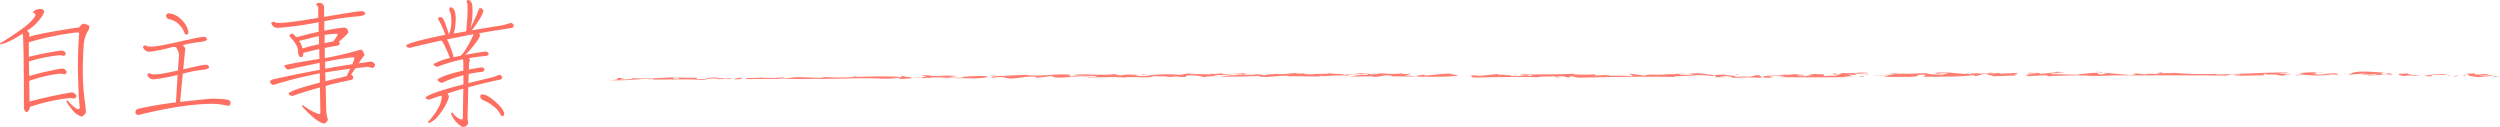 <svg xmlns="http://www.w3.org/2000/svg" width="789.88" height="40.09" viewBox="0 0 789.88 40.09"><title>ttl_independent</title><g data-name="レイヤー 2"><path d="M10.31 4c.41-.75 1.33-1.14 2.77-1.17.62.19.92.55.89 1.08a14.47 14.47 0 0 1-5.06 5.56 2.57 2.57 0 0 0-.38.23 2.44 2.44 0 0 1 .8 1 7.52 7.52 0 0 0-.14.94q3.29-1.12 15.84-3a4.82 4.82 0 0 1 1.13-1.14 4.36 4.36 0 0 1 2.06.66 2.63 2.63 0 0 1-.52 1.78 9.76 9.76 0 0 0-1.26 4.54q-.24 3.06-.28 7.6a73.8 73.8 0 0 0 .51 9.05 43.21 43.21 0 0 1 .47 4.35 2.21 2.21 0 0 1-1.41 1.36 6.18 6.18 0 0 1-2.9-2.15A19.76 19.76 0 0 1 21 32.11a.34.34 0 0 1 .38-.38 11.39 11.39 0 0 0 3.09 2.77.68.68 0 0 0 .75-.47q-.37-2.43-.61-12 0-6.93.42-11.48a.64.64 0 0 0-.56-.33 90.21 90.21 0 0 0-15.38 3.14c0 1.56 0 3.09.05 4.59a102.9 102.9 0 0 1 10.27-2 1.47 1.47 0 0 1 1.4 1.05 1 1 0 0 1-.7.65 5.17 5.17 0 0 0-1.36-.19 49.09 49.09 0 0 0-9.37 1.88h-.24c0 1.59.06 3.16.09 4.69a85.13 85.13 0 0 1 10.36-2.39 1.59 1.59 0 0 1 1.5 1.17 1 1 0 0 1-.75.7 4 4 0 0 0-1.5-.23 42.75 42.75 0 0 0-9.61 2.29q.06 3.24.1 6.52 5.91-1.63 13.26-2.91a1.75 1.75 0 0 1 1.6 1.22 1.11 1.11 0 0 1-.8.75 6.62 6.62 0 0 0-1.55-.15 59.37 59.37 0 0 0-12.32 2.75h-.14v.56a2.43 2.43 0 0 1-.94 1.17c-.53-.18-.83-.7-.89-1.54q0-19.41-.33-23a1 1 0 0 1 0-.37 38.05 38.05 0 0 1-3.8 2.25A13.21 13.21 0 0 1 .23 14a.26.26 0 0 1-.23-.31c1.94-1.13 4.14-2.56 6.61-4.31s4.08-3.29 4.64-4.69a1.11 1.11 0 0 0-.94-.69zM58.55 15.33l-.66 6.56q4.11-.89 5.3-1.17a12.28 12.28 0 0 1 2.11-.28 1.12 1.12 0 0 1 .79.84c-.21.38-.79.63-1.73.75a37.87 37.87 0 0 0-6.61 1.27l-.84 8.9q4.4-.51 9.56-1a30.76 30.76 0 0 1 5.53.3c.63.22.91.59.84 1.13s-.4.85-.93.79a19.94 19.94 0 0 0-5.35-.61q-8.85.11-22.87 3.52c-.6-.1-.89-.39-.89-.89 0-.69.48-1.08 1.36-1.17 3.15-.72 7-1.36 11.43-1.93l.52-8.67a53.14 53.14 0 0 1-7.64 1.41 2 2 0 0 1-1.92-1.45c0-.29.29-.46.89-.52.12.28.56.41 1.31.37q1.45.15 7.22-1.17a.74.74 0 0 1 .23 0l.38-5.11a5.64 5.64 0 0 0-1-2.3l-1-.09a45 45 0 0 1-7.4 1.54 2.08 2.08 0 0 1-2-1.5q0-.42 1-.51c.12.28.56.4 1.31.37q1.55.15 7.45-1.17l7.5-1.64a13.93 13.93 0 0 1 2.2-.28 1.14 1.14 0 0 1 .8.84c-.22.38-.8.63-1.73.75a34.63 34.63 0 0 0-6 1.08 2.26 2.26 0 0 1 .84 1.04zM53.3 6.05a1.28 1.28 0 0 1-.85-1.22 1 1 0 0 1 1-.61 6.22 6.22 0 0 1 3.89 2 7.08 7.08 0 0 1 2.2 3.89c0 .5-.23.78-.61.84a.85.85 0 0 1-.61-.37 6.45 6.45 0 0 0-1.92-3 5.79 5.79 0 0 0-3.1-1.53zM87.71 8.81a2.06 2.06 0 0 1-2-1.45c0-.28.31-.45.94-.52.09.25.53.38 1.31.38q2.34.13 11.58-1.41l1-.18V2.39a1.29 1.29 0 0 0-.61-.84.63.63 0 0 1 .75-.61 1.39 1.39 0 0 1 1.69 1.22l.05 3.18q6.84-1.17 8.81-1.45a24.16 24.16 0 0 1 3.37-.37 1.11 1.11 0 0 1 .8.84c-.22.37-.8.62-1.73.75a90.47 90.47 0 0 0-11.2 1.59v3a61.43 61.43 0 0 1 6.28-1c.78.06 1.22.6 1.31 1.6a13.11 13.11 0 0 1-2 2 6.67 6.67 0 0 1-.94.8 1.16 1.16 0 0 1 .19.56c0 .44-.27.71-.89.8-1.28.19-2.55.42-3.8.7v3.19A97.08 97.08 0 0 0 114 15.66c.5.12.89.72 1.17 1.78a18.18 18.18 0 0 0-1.82 2.56l4-.57a2.06 2.06 0 0 1 1.17 1 1.25 1.25 0 0 1-.8 1.08 5.58 5.58 0 0 0-1.59-.38q-2 .24-3.84.42c-.5.82-1 1.5-1.36 2.07.5.21.73.5.7.84s-.27.75-.89.84q-4 .8-7.83 1.83l.14 7.59a13 13 0 0 0 .52 2.91 1.49 1.49 0 0 1-1.36 1.41q-2.58-.79-6.8-5.44c0-.16.1-.27.38-.33a15.27 15.27 0 0 0 5.06 2.77c.22 0 .34-.22.37-.57l-.14-7.82q-4.39 1.17-8.67 2.67a1.84 1.84 0 0 1-1.17-.52c-.06-.31.09-.54.47-.7q2-1.12 9.33-3v-2.91a123.75 123.75 0 0 0-14.67 3.66 1.71 1.71 0 0 1-1.08-.94c.06-.4.41-.69 1-.84q7-1.59 14.72-3v-2.2Q94.88 21.1 91 22a1.49 1.49 0 0 1-1.08-1.4q2.72-.66 11-2l-.05-3.09c-1.75.37-3.44.78-5.06 1.21a1.81 1.81 0 0 1 0 .57c-.19.59-.44.86-.75.79-.6-.18-.89-.86-.89-2s-.85-2.67-2.63-4.55c-.12-.59.19-.89.94-.89a6.94 6.94 0 0 1 .94.94 3 3 0 0 0 .7.09q3.56-1 6.56-1.64v-3a110.32 110.32 0 0 1-12.97 1.78zM100.79 14l-.05-2.58q-1 .18-1.92.42-3 .8-4.32 1.08a7 7 0 0 1 1.08 2.39 43.67 43.67 0 0 1 5.21-1.31zm4.54-.94c.28-.41.58-.83.89-1.27l.47-.75a.29.29 0 0 0-.28-.37 29.82 29.82 0 0 0-3.84.37v2.58zm-2.58 6.42v2.25c2.81-.53 5.67-1 8.58-1.45a15.11 15.11 0 0 0 .61-1.74.46.46 0 0 0-.38-.47c-2.56.31-5.56.77-8.81 1.43zm0 3.38l.09 2.81q2.53-.66 5.54-1.31a9.32 9.32 0 0 0 1.21-.38q.38-.88 1-2.16a.14.14 0 0 0 .05-.09q-4.04.53-7.84 1.15zM142 2.86a.54.54 0 0 1 .42-.61 2 2 0 0 1 1.27 1.36 7.46 7.46 0 0 1 .28 2.48 16 16 0 0 1-.61 4.5c1.28-.21 2.6-.45 3.94-.7v-.14c.06-.47.14-1.37.23-2.72a38.14 38.14 0 0 0 .19-4.92 3.11 3.11 0 0 0-.33-1.69.65.65 0 0 1 .57-.42c.53.06 1 .58 1.26 1.55a23.85 23.85 0 0 1-.22 5.76c-.16.66-.3 1.19-.42 1.6a49.41 49.41 0 0 0 2.76-6.14c.13-.19.34-.24.66-.14a1 1 0 0 1 .75.84A11 11 0 0 1 151 6.84a17 17 0 0 1-2 2.77q3.7-.66 7.87-1.31a22.94 22.94 0 0 0 4.55-1.08c.62.22.92.51.89.89s-.23.66-.8.75c-3.34.5-6.72 1.05-10.12 1.64a4.25 4.25 0 0 1 .28.7 6.79 6.79 0 0 1-.7 1.41 29.33 29.33 0 0 1-2.44 3.14q-.84.95-1.5 1.59 3.79-.75 6.47-1.07a1.16 1.16 0 0 1 .93.75 1 1 0 0 1-.75.65c-1.87.16-3.71.39-5.53.71a1.1 1.1 0 0 1 .33.7 2.18 2.18 0 0 0-.28 1.22l-.05 1.64c1.57-.28 2.91-.5 4-.66.54.1.85.33.94.7a.9.9 0 0 1-.7.71 35.57 35.57 0 0 0-4.31.7l-.08 2.86 6.8-1.64a12.79 12.79 0 0 0 2.95-1c.62.19.92.47.89.84s-.23.66-.8.75q-4.87 1-9.89 2.39l-.23 9.94.19 1.5a1.75 1.75 0 0 1-1.91 1.05 8.76 8.76 0 0 1-3.51-4.17c0-.22.19-.33.47-.33a5.52 5.52 0 0 0 2.81 2.2c.22 0 .37-.19.47-.47l.14-9.28q-2.58.7-5 1.5a2.64 2.64 0 0 1 .47.89 8.9 8.9 0 0 1-.94 2.53 19.65 19.65 0 0 1-2.39 3.61 7.21 7.21 0 0 1-2.9 2.3.46.46 0 0 1-.42-.33 21 21 0 0 0 3.37-4.59 7.79 7.79 0 0 0 1-3.61 1 1 0 0 0-.1-.14c-1.34.4-2.64.84-3.89 1.31a1.85 1.85 0 0 1-1.08-.42q-.09-.42.42-.66 2.44-1.46 11.49-3.75v-2.9a36.85 36.85 0 0 0-6.71 2.39 1.7 1.7 0 0 1-1.5-1c1-.81 3.1-1.61 6.19-2.39.72-.15 1.39-.31 2-.47v-2.9a2.13 2.13 0 0 0-.18-.66 55.52 55.52 0 0 0-8 2.34 1.43 1.43 0 0 1-1.27-.84 19.84 19.84 0 0 1 5.21-1.92c-.41-1.1-.82-2.06-1.22-2.91a13.13 13.13 0 0 0-1.22-2.34 1.13 1.13 0 0 1-.19-.28q-5 1.08-10.08 2.34a1.71 1.71 0 0 1-1.07-.47.61.61 0 0 1 .42-.65q2.85-1.23 11.9-3c-.31-.91-.64-1.74-1-2.49a17.29 17.29 0 0 0-1-2 1.24 1.24 0 0 1-.29-.52.63.63 0 0 1 .57-.61 1.17 1.17 0 0 1 .79.24 6.9 6.9 0 0 1 .85 1.59c.31.84.58 1.61.79 2.3a6.33 6.33 0 0 1 .33 1.31h.1a9.87 9.87 0 0 0 .75-4.64 8.3 8.3 0 0 0-.19-1.83 2.34 2.34 0 0 0-.38-.94.82.82 0 0 1-.01-.56zm1.32 15.23c.37-.09.71-.17 1-.23.47-.09.9-.19 1.31-.28a11.62 11.62 0 0 0 1.86-2.58 30.21 30.21 0 0 0 2.16-4.22l-8.44 1.69a8.91 8.91 0 0 1 .71 1.45c.4 1 .73 1.86 1 2.67a7.09 7.09 0 0 1 .36 1.5zm15.6 18.61c-.46-.06-.75-.25-.84-.56a6.28 6.28 0 0 0-2.16-2.53 11.66 11.66 0 0 0-2.71-1.73 3 3 0 0 1-1.27-.75 1.5 1.5 0 0 1-.19-.8c.1-.35.28-.52.57-.52a4.53 4.53 0 0 1 1.92.61 18.27 18.27 0 0 1 3.19 2.58c1.28 1.25 1.91 2.3 1.88 3.14a.7.7 0 0 1-.43.56z" fill="#ff6f61"/><path fill="#ff7e72" d="M789.88 24.12l-1.66-.09-.52.25 2.18-.16zM782.05 23.2l-2.84.1c1.63.74-.56.53 3.87 1.06 1.55-.12 5-.37 4.51-.66a43.73 43.73 0 0 1-4.4.22c.71-.21 2.49-.19 3.32-.47-2.68-.23-1.68.18-4.62.08zM778.7 23.93c.26-.12.53-.25.48-.36-.27.13-1.64.29-.48.36zM777 24c-1.79 0 0-.27-.15-.31l-2 .47zM769.54 24h-.83a1.81 1.81 0 0 0 .83 0z"/><path d="M765.89 24a10.57 10.57 0 0 0 2.82 0h-.11c-1-.14-.06-.48 1.59-.39 1.73-.07 1.57.26 3.07 0l-2.06-.27a31 31 0 0 0-5.31.66zM769.54 24h1a2.73 2.73 0 0 0-1 0zM773.28 24.02l.92-.07-.22-.15-.7.22zM759.79 24.06c.43-.46 4.36.05 4.84-.31-2.4 0-4.33-.32-3.8-.57l-2.66.14c-.9.18.23.52 1.62.74zM754.58 22.89a3.23 3.23 0 0 1-.58.11 2.44 2.44 0 0 0 .58-.11z" fill="#ff7e72"/><path d="M741.13 23.69l6.21-.47a3.79 3.79 0 0 1-1.76.35c2.75.06 3.11-.24 5.37-.19.69.43-4 0-2.69.42a25.81 25.81 0 0 0 5.28-.4l2.54.29-.86-.47c-1-.14-2.08.37-2.72 0-.32-.2.72-.24 1.44-.29-1.64.1-4.48-.37-7.82-.31-3.51.09-2.68.84-4.99 1.07zM740.89 23.16l-.42-.18.29.25.13-.07zM734.1 23.78l3.24-.29a2.8 2.8 0 0 1 .78.22c-.13-.11.74-.29.6-.38-1.49-.43-4 .13-5.7.21-4.59-.19.21-.23-1.57-.63 1.28 0 1.33.11 3.11.14a36 36 0 0 0-8.14.08 7.57 7.57 0 0 0 1.65.13l-1.87.15a38.92 38.92 0 0 0 7.9.37zM739.89 23.78a6.38 6.38 0 0 1-1.76-.06 3.47 3.47 0 0 0 1.76.06z" fill="#ff7e72"/><path d="M725.45 23.14a5.28 5.28 0 0 0 1 0 6.38 6.38 0 0 0-1 0zM727.29 23.65h-2.27l.89.2c.32-.07 1.43-.1 1.38-.2zM640.55 23c.2.18 1 .26 2.79.23-.21.23-2.48.19-3.55.32 2.32.15 0 .27.56.5 2.58 0 3.72-.28 6.49-.22-.13.06-.08.17.27.25 3.33-.15 9-.37 12.2-.17s5.45 0 8.89-.12c11.3.12 23.09-.12 35.24.1l1.72-.46c.59.23 2.9 0 2.55.3-.66-.06-1.29 0-2.09 0 2.6.4 6.9 0 10 .11-.36-.08-.87-.47.07-.54-.25.5 3.68 0 4.59.57 3.13.14.13-.44 3.37-.36.35-.3-3.11-.15-3.7-.37 1-.24 2.94.1 2.8-.21-5.21-.15-14.89.47-22.86.64l.84-.28a97.55 97.55 0 0 1-13.92-.29c.77.26-6-.15-5.41.46a22.36 22.36 0 0 0-2.8-.17l-.4.19c-2.09 0-1.75-.3-4.15-.28 1.56.26-.17.34-.87.55-2.75-.29-5.95-.54-8.38-.78a3.93 3.93 0 0 0 1.24.29c-1.65-.09-1.37.16-1.82.25-1.6 0-1.43-.33-1.35-.49-2.94-.11-4.25.53-6.44.32l.76.26c-3 .07-5.57-.22-8.9-.13-1.61-.37 2.75-.32 4.13-.48-.68-.07-2.12-.09-2.58-.21-1.42.18-3.82.44-5.6.61 1.7-.39-2.55-.39-3.69-.39z" fill="#ff7e72"/><path d="M649.84 22.81l1-.15a9.11 9.11 0 0 1-1.11 0s-.01.11.11.15zM640.55 23h0zM659.74 23.93h-.98zM662.24 22.72c.65.09 1.55.19 2.56.28a6.94 6.94 0 0 0-2.56-.28zM682.63 23c.63-.05.27-.13.7-.22-1.33.01-1.73.1-.7.22zM646.18 22.74l-2.54.08-.93.07 3.47-.15zM594.73 24.12c2.25.32 5.53.13 8.29.19 5.07-.17.64-.7 5.45-.73l-.83.65c4.81 0 11.62.1 15.7-.48.35.08 1.21.18 0 .27 3.2 0 1.66-.93 5.93-.71-4 .41 1.31.39.22.79h-.63c2.72 0 6.31-.26 8.1-.23.07-.17-1.49-.43.91-.45-1 0-.58-.22-.5-.39-2.48.18-3.83.07-5.34.29-1.38-.22.94-.07-.45-.29l-2 .21c-1.47-.05 1.51-.22-.77-.27a18.54 18.54 0 0 1-3.91.24l.52-.08c-1.37.09-3.3 0-2.64.35l-1.62-.37.29.25c-3.75-.1-5.15-.69-10-.38 1.15.08.09.21-.53.26 2 .17 2.49-.19 4.4-.22.28.24-3 .54-.64.69-2.55-.3-4.8 0-5.9-.58-3.07 0-4.22.26-7.34.12l.09-.1c-.58.41-2.53-.18-4.84.24l1.64.09c-.07.17-.88.17-2 .2.13-.06.13-.06-.23-.14-.34.29-3.85.34-4.29.43 1.47.05 3.28-.19 5-.27-.87.22-.61.47-2.08.42z" fill="#ff7e72"/><path d="M626.38 23l-1 .14a3.89 3.89 0 0 0 1-.14zM580.83 23.6c-2-.06.53-.25-1.3-.38-2 .2 2.28.42.34.73a26.94 26.94 0 0 0-4 .13c.89-.17.38-.56 0-.65-.76.11-2.45-.08-3.74-.09 3.17.24-2.67.15.19.41A13.43 13.43 0 0 1 568 24c.09-.17 1.07-.14 1.87-.14.66-.32-2-.17-2.46-.46-3 .44-12.67.41-9.93 1.12a18.12 18.12 0 0 0 3-.07c-3.12-.14 0-.37.25-.5 1.34.11 3.64-.11 3.12.14l-2.13.27c6.81.13 16.12.08 23.95 0h-3.39a19.28 19.28 0 0 1 3.24-.29l-1.67-.47c1 0 1.92 0 1.84.13 1.19-.2.65-.32-.07-.48a32.58 32.58 0 0 0 4.89-.2c-4.2-.39-3.54.32-8.36 0zM590.04 23.35l-1.02.23 1.55-.11-.53-.12zM588.43 24.38c0-.1.57-.15.52-.25-1.95-.07-1.73.07-.52.25zM564.8 23.36l-2.53.08 1.65.09c-.05-.11.57-.15.88-.17z" fill="#ff7e72"/><path d="M547.05 24.58c3.51 0 5-.27 9 0 1.94-.31-.92-.58-.08-.85-2-.07-1.72.45-3.76.55-.76-.27-3 .06-4.94 0 .23.07.23.2-.22.3z" fill="#ff7e72"/><path d="M535 23.57c-1.6 0-3.22.2-4.49.07a4.82 4.82 0 0 1 2.1-.18c-.61-.38-1.77.06-3.51-.2.15 0 .78.11.3.19-4.32-.09-2.43.31-8 .1-.82.1-1.61.1-1.48.35-3.18-.32-1.57-.32-5.4-.59.15.14 1.4.48 1.37.79-5.4-.44-5.52.06-9-.27a15.4 15.4 0 0 1 1.78 0c-.45-.44-2.9.08-4.81 0l.18-.37a50 50 0 0 1-7.06 0l.51-.19c-4.53.29-9.81.15-13.67.3l-2.07-.24c-5.32.29 5.29.13 1.39.69-.58-.69-2.74.23-5.77 0-1.43-.27 3.06-.14 1.48-.45-.67.35-1.61.1-3.23.2.35-.33-3.36 0-2.37-.42l-5.67.62a19 19 0 0 0-3.76-.11c3.06 0-.84.49 2.59.65 5-.16 13.35-.27 19.59-.1.68-.46 4 0 5-.37.15.15.62.27.77.42 4-.1-.94-.25 0-.42 1.76-.06 3.18.22 3 .38 2.88 0 .33-.12 1.8-.37l1.88.5c9-.15 20.9-.49 31.14-.2l-.77-.32c4.63.17 7.76-.7 11.87 0l1.41-.27c-.78.15.8.47-.42.68 1.26-.1 2.6 0 3.91-.08l-2.32-.15a9.48 9.48 0 0 1 4 .13c3.46-.32-2.06-.54-2.83-.81-4.87.58-4.9-.57-9.58-.32-2.92.08.28.19.14.36z" fill="#ff7e72"/><path d="M541 24.43l.71-.09c-.26.02-.48.05-.71.09zM463.78 23.78h-1.36c-.57 0 .27.04 1.36 0zM547.26 24.25zM549.59 23.47l-1.3-.01.23.15 1.07-.14zM450.1 23.38v.17c.1-.05.15-.11 0-.17zM413 23.28h.8a7.09 7.09 0 0 0-.8 0z" fill="#ff7e72"/><path d="M324.11 23.63c-2.41.1-5.63.2-7.41.46l.17-.16c-1.3.08-5.48.34-2.78.64l.65-.14c3.07-.25 2.23.27 4.63.38 2.89-.08 4.54-.7 7.1-.56 1.12 0 .95.15.62.28 2.56 0 3.56-.44 5.33-.5.7 1.25 7.89-.34 11.68.46 2.41-.1 5.61 0 8.68-.24-1.63.31 2.89 0 2.22.38.86-.73 8.8.32 9.35-.59 4.15.25.18-.07 5 .15 0 .1-.82.1-1.13.12 1.9.19 2.92-.39 4.49 0 3.84.07.65-.25 2.92-.5a16.82 16.82 0 0 1 5.08.62c.36-.44 2.75-.23 4.7-.46-.48 0-3.2-.1-1.42-.27 4.65.07 3.72-.29 8.06-.41 2.2.49-4.34 0-.52.4a54.37 54.37 0 0 0-6.31.55c3.7 0 8.2-.05 12.23-.25 2.23.06-1.15.23.61.27 4 .21 6.14-.49 9.33-.28l-.66.25c1.95-.33 7.06.07 10.76-.11-.47-.12-.79-.21-.29-.29-.06.63 5.15-.33 8.81.12-.29-.4 3.26-.62 5.51-.67.79.11.62.28.61.38-3.68-.23-3.57.43-6.47.62 2.42-.21 6.42 0 8.53-.28l-.83.31c3.36.05 2.94-.7 6.45-.41l-.34.23c7.07 0 15.37.38 21-.14.5-.18-2.35-.62-2.5-.77-3.39.16-5.34.49-7.91.66v-.36c-.58.24-3.69.39-2 .58-2.1.18-1.58-.31-4-.11.19-.37 1.64-.41 1.66-.72l-2.1.18c.66-.15-1.27-.13-.63-.27-3.88.45-5.43-.18-9.46 0l2.24.06c0 .21-1.3.19-2.27.25a18.52 18.52 0 0 0-3.81-.38 38.67 38.67 0 0 1-5.18.53c.51-.39-4-.21-4.45-.54-.51.39-4.67.14-5 .36-1.29.08-3.06 0-3-.17l1-.07h-1.29c.12-.05.08-.08.23-.09a11.5 11.5 0 0 1-2.63.08 5.34 5.34 0 0 1 1.46-.14c-3.05-.07-5.36.6-7.89.24-.49.19-4 .2-3.26.62a7.09 7.09 0 0 0-3.17-.42c-1.48.35-2.88-.13-4.82.1 2.6-.37 0-.11 2.28-.46-1.75-.15-4.36.33-7.41.26-.3-.08-.3-.19-.61-.27a10.31 10.31 0 0 1-3.54.12l.14.25c-2.09-.13-5 0-7.2-.32l-2.6.47a42 42 0 0 0-11 .38 17.89 17.89 0 0 1-3.19-.21c.3 0 .8-.11 1.4-.17-1.89 0-4.19-.29-5.24.1-1.94.13-1.42-.27-2.86-.33-3.91.55-11.52-.41-12.72.44 1.61 0 4.64.17 7.69.13-.81.11-.18.27-1.3.29-3.06 0-4.63-.27-7.69-.13l.37-.54c-5.21-.5-9.99.78-14.1.01z" fill="#ff7e72"/><path d="M363.26 23.64l-2.26-.28.24.24a10.77 10.77 0 0 1 2.02.04z" fill="#ff7e72"/><path d="M361.28 23.6c-.46 0-.9.06-1.29.11.48 0 .95 0 1.34-.05zM315.29 23.72a23.3 23.3 0 0 0-2.42 0 13.07 13.07 0 0 0 2.42 0zM312.7 23.88l1.12.09.16-.07-1.28-.02zM247.84 24.35l-3.56.33c-.63-.17-4.66 0-3.35-.25-2.12.39-6.73 0-5 .57 10.44-.19 24.86.14 36.94-.36l-2 .22c6.29-.44 8.62.5 13.67-.39l-.67.46c2.87.12 5.5-.66 8.51-.18l-.3-.19c.8 0 1.11.09 1.92.09l-.32-.09a32.13 32.13 0 0 1 5.46 0c.15.14-1 .06-1.61.1.95.15 2.58-.16 4.19-.16 1.27.13 0 .21-.19.27 4.83-.2 7 .28 10.46-.4.33-.13-1.26-.23.5-.29a60.28 60.28 0 0 0-8.68.24h.81c-2.31.66-1.76-.15-5.47.13 1-.26 2.59-.26 3.24-.41-4.29-.5-6.13.39-9-.26h.32a23.6 23.6 0 0 0-2.74.12c.32.08 1.27.13 1.91.19a4.73 4.73 0 0 0-1.8.48c-1.1-.3-1.46.14-3.21 0-.62-.27 1.46-.24 2.11-.39l-2.1.19a8.56 8.56 0 0 1-2.85-.45c-1.62.21 1 .15-.36.44-2.06-.34-10.88-.24-15.08 0 1.45 0 .5-.29 2.27-.25a8.5 8.5 0 0 0-2.91.29 73.44 73.44 0 0 1-9.3-.14l.78.21c-2.27.35-5.75-.26-9.78-.05h.09a28.74 28.74 0 0 1-4.78.45c.73-.29 2.04-.27 1.88-.52zM233.68 24.83l1.3-.29c-1.44-.06-3.23.31-2.92.5a13 13 0 0 0 2.42-.1 1.28 1.28 0 0 0-.8-.11zM206.72 24.88c-.53.07-.39.18-.62.26 5.71 0 12.75-.15 15 .07 1.93.09 2.27-.35 4.69-.45l1.09.29c1.31-.18 5.3.14 3.89-.34a17.24 17.24 0 0 1-2.26.14l.18-.17-2.58.06.82-.21c-3.51-.29-2.46.63-6.77.43v-.42a66.67 66.67 0 0 1-6.88-.13s0 .21.46.13 1.11.18.78.31c-4.36.33.66-.25-2.37-.42-3.72.29-10.79.53-12.85.19 1.74.25-.85.52-2.93.5-1-.15.66-.25 1-.38a22.41 22.41 0 0 0-2.72-.08c1.26.23.44.54-1.82.68 5 .26 8.92-.51 13.89-.46z" fill="#ff7e72"/><path d="M205.24 25.23a3.16 3.16 0 0 0 .86-.09h-2z" fill="#ff7e72"/></g></svg>